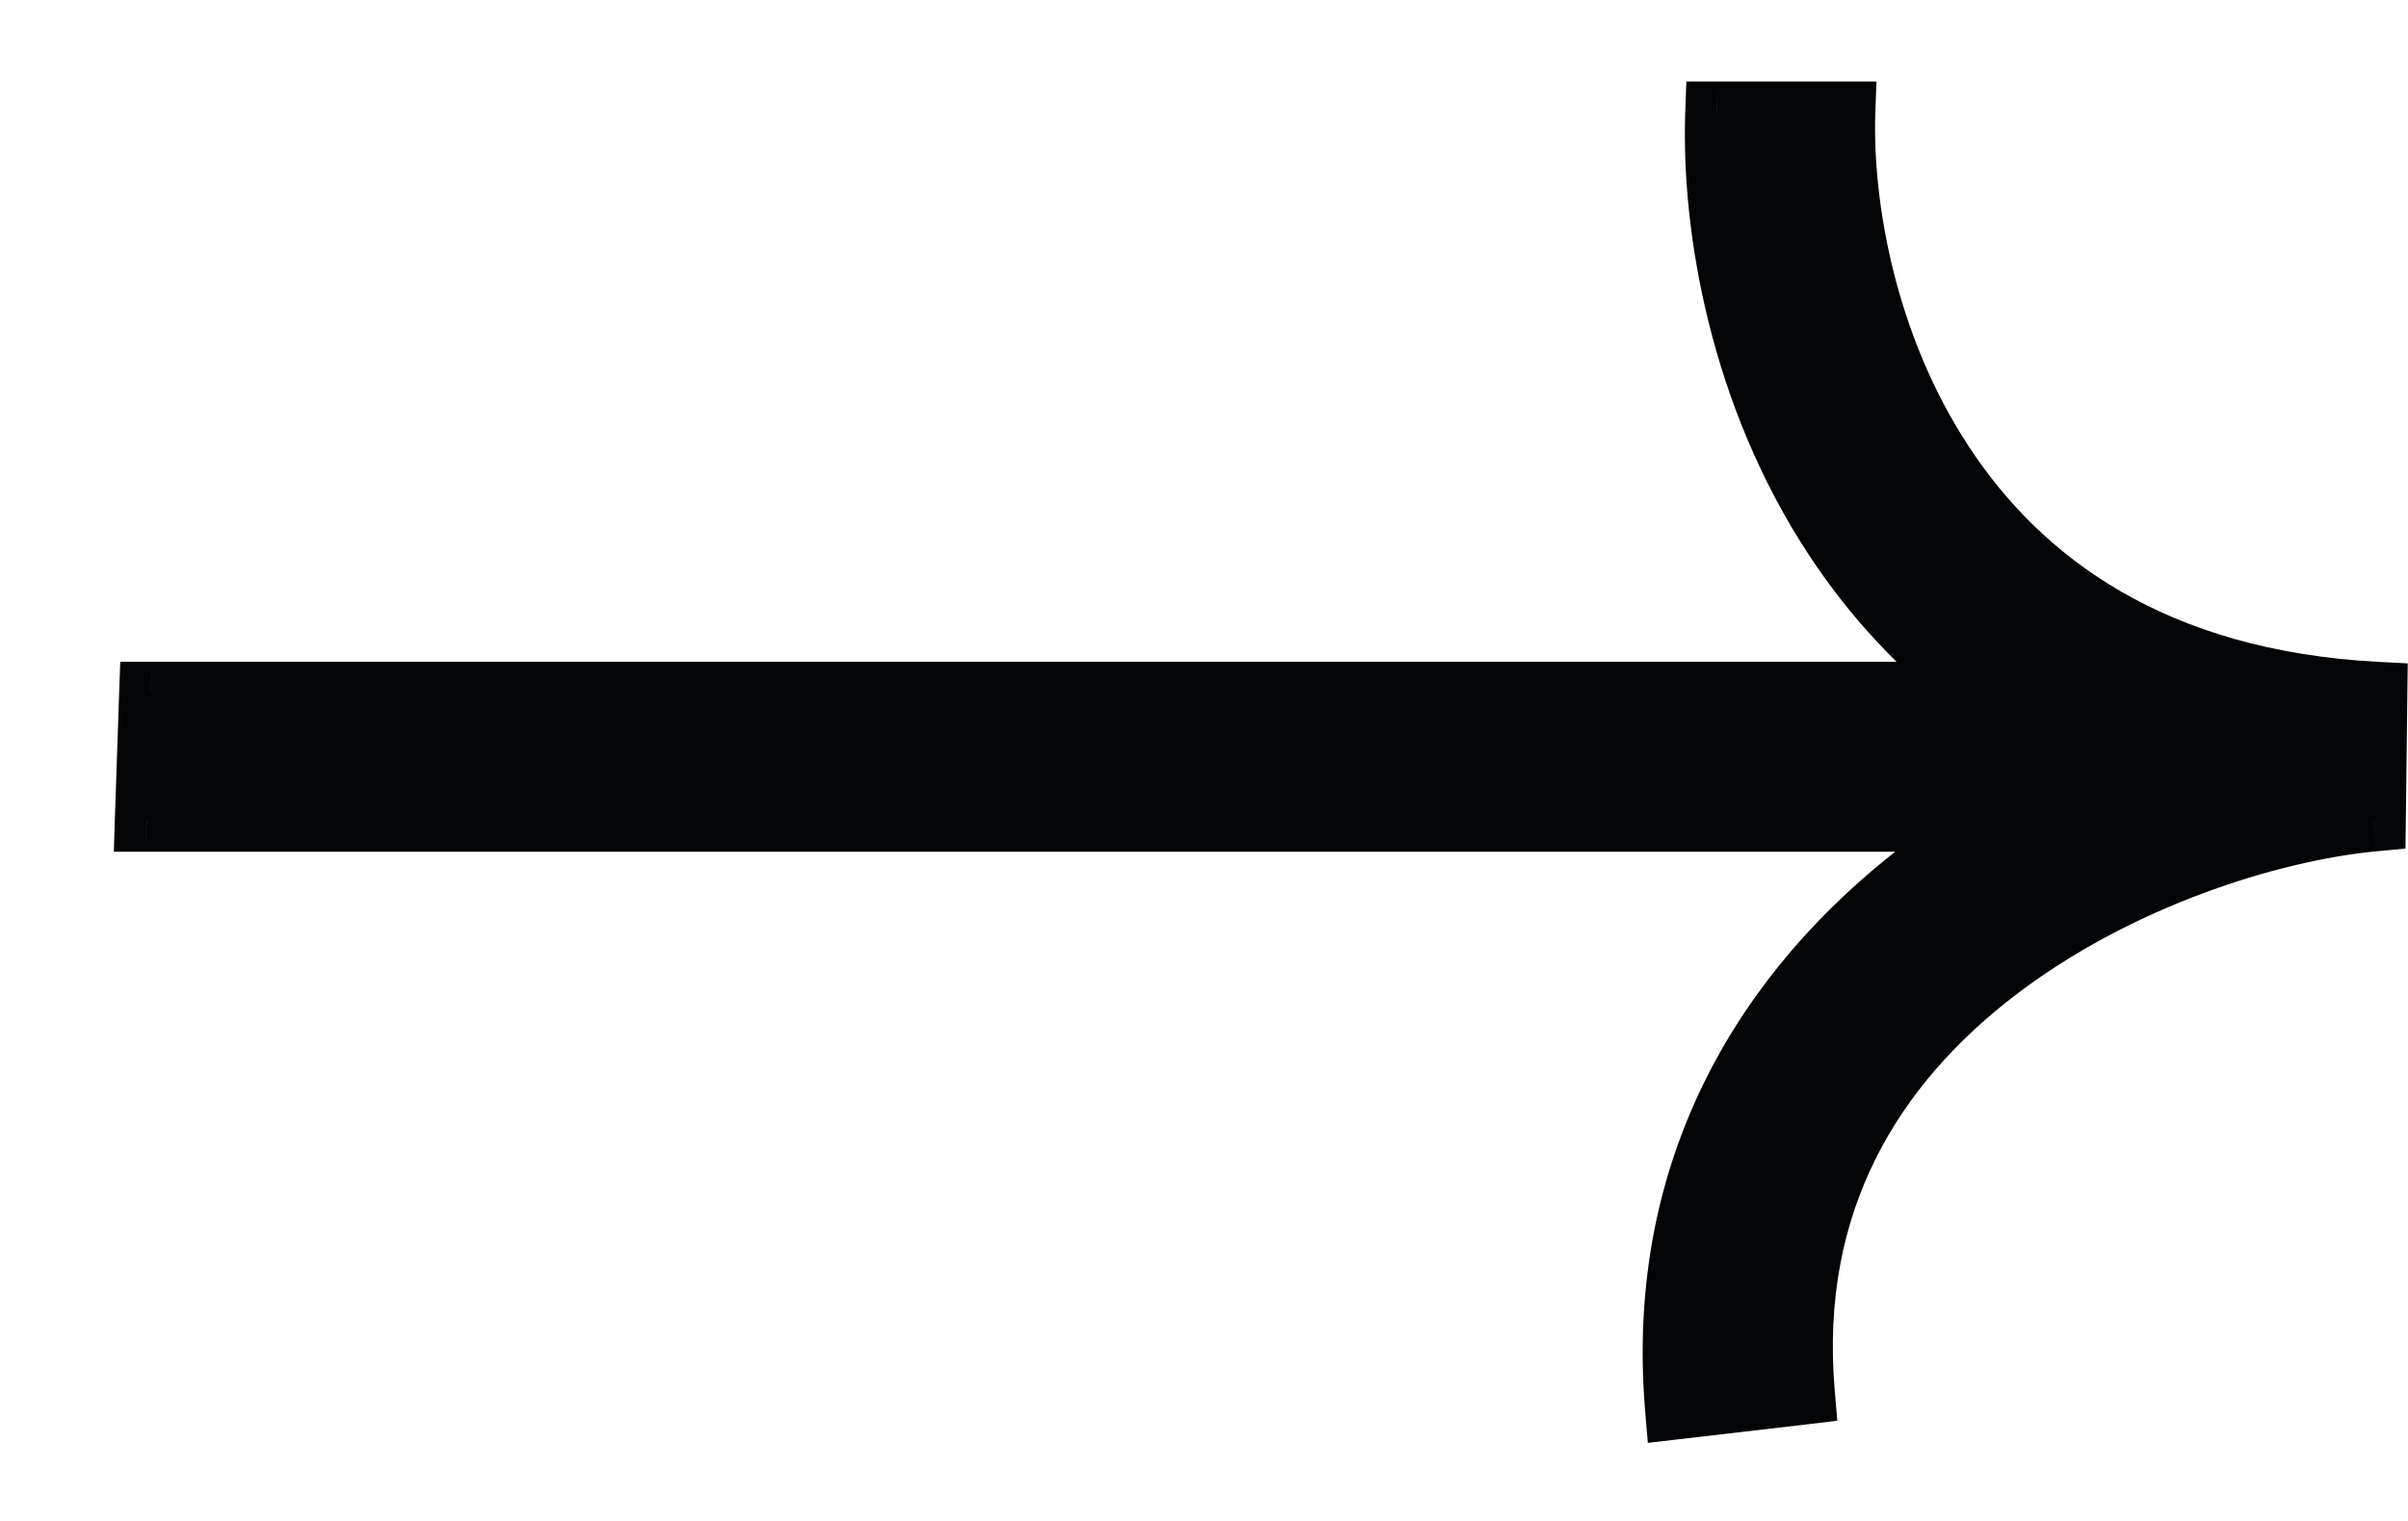 <svg width="19" height="12" viewBox="0 0 19 12" fill="none" xmlns="http://www.w3.org/2000/svg">
<path fill-rule="evenodd" clip-rule="evenodd" d="M13.547 0.893C13.517 1.778 13.734 3.101 14.488 4.243C14.788 4.697 15.171 5.119 15.65 5.471L1.19 5.471L1.156 6.47L15.749 6.47C15.541 6.596 15.336 6.735 15.14 6.887C13.973 7.789 13.068 9.175 13.23 11.107L14.227 10.99C14.099 9.469 14.789 8.402 15.735 7.67C16.703 6.922 17.923 6.545 18.733 6.468L18.745 5.472C16.979 5.379 15.938 4.595 15.329 3.674C14.706 2.73 14.523 1.616 14.547 0.893L13.547 0.893Z" fill="#030405"/>
<path d="M14.488 4.243L14.699 4.101L14.699 4.101L14.488 4.243ZM13.547 0.893L13.556 0.643L13.306 0.643L13.297 0.893H13.547ZM15.65 5.471L15.641 5.721H16.418L15.802 5.268L15.65 5.471ZM1.19 5.471L1.199 5.221H0.949L0.94 5.471H1.19ZM1.156 6.47H0.906L0.898 6.72H1.148L1.156 6.47ZM15.749 6.47L15.873 6.683L16.64 6.221H15.758L15.749 6.47ZM15.14 6.887L14.991 6.691L15.14 6.887ZM13.23 11.107L12.981 11.136L13.002 11.384L13.251 11.355L13.23 11.107ZM14.227 10.99L14.248 11.239L14.497 11.209L14.476 10.961L14.227 10.99ZM15.735 7.67L15.586 7.474L15.735 7.67ZM18.733 6.468L18.748 6.717L18.98 6.695L18.983 6.463L18.733 6.468ZM18.745 5.472L18.995 5.466L18.998 5.234L18.767 5.222L18.745 5.472ZM15.329 3.674L15.54 3.531L15.54 3.531L15.329 3.674ZM14.547 0.893H14.797L14.806 0.643L14.556 0.643L14.547 0.893ZM14.699 4.101C13.977 3.008 13.768 1.737 13.797 0.893H13.297C13.266 1.818 13.491 3.194 14.278 4.386L14.699 4.101ZM15.802 5.268C15.348 4.934 14.984 4.534 14.699 4.101L14.278 4.386C14.592 4.861 14.993 5.304 15.497 5.674L15.802 5.268ZM1.182 5.721L15.641 5.721L15.658 5.221L1.199 5.221L1.182 5.721ZM1.406 6.47L1.44 5.471H0.94L0.906 6.47H1.406ZM15.758 6.221L1.165 6.221L1.148 6.72L15.741 6.72L15.758 6.221ZM15.289 7.083C15.477 6.937 15.673 6.804 15.873 6.683L15.626 6.258C15.409 6.389 15.196 6.533 14.991 6.691L15.289 7.083ZM13.479 11.078C13.326 9.249 14.177 7.942 15.289 7.083L14.991 6.691C13.77 7.635 12.81 9.102 12.981 11.136L13.479 11.078ZM14.206 10.742L13.209 10.859L13.251 11.355L14.248 11.239L14.206 10.742ZM15.586 7.474C14.585 8.248 13.841 9.396 13.978 11.02L14.476 10.961C14.357 9.542 14.992 8.555 15.884 7.865L15.586 7.474ZM18.717 6.22C17.866 6.3 16.599 6.692 15.586 7.474L15.884 7.865C16.808 7.152 17.979 6.79 18.748 6.717L18.717 6.22ZM18.495 5.477L18.483 6.474L18.983 6.463L18.995 5.466L18.495 5.477ZM15.119 3.816C15.768 4.798 16.877 5.624 18.724 5.721L18.767 5.222C17.08 5.133 16.108 4.392 15.54 3.531L15.119 3.816ZM14.297 0.893C14.271 1.657 14.463 2.823 15.119 3.816L15.54 3.531C14.949 2.637 14.774 1.576 14.797 0.893H14.297ZM13.539 1.143L14.539 1.143L14.556 0.643L13.556 0.643L13.539 1.143Z" fill="#030405"/>
</svg>
